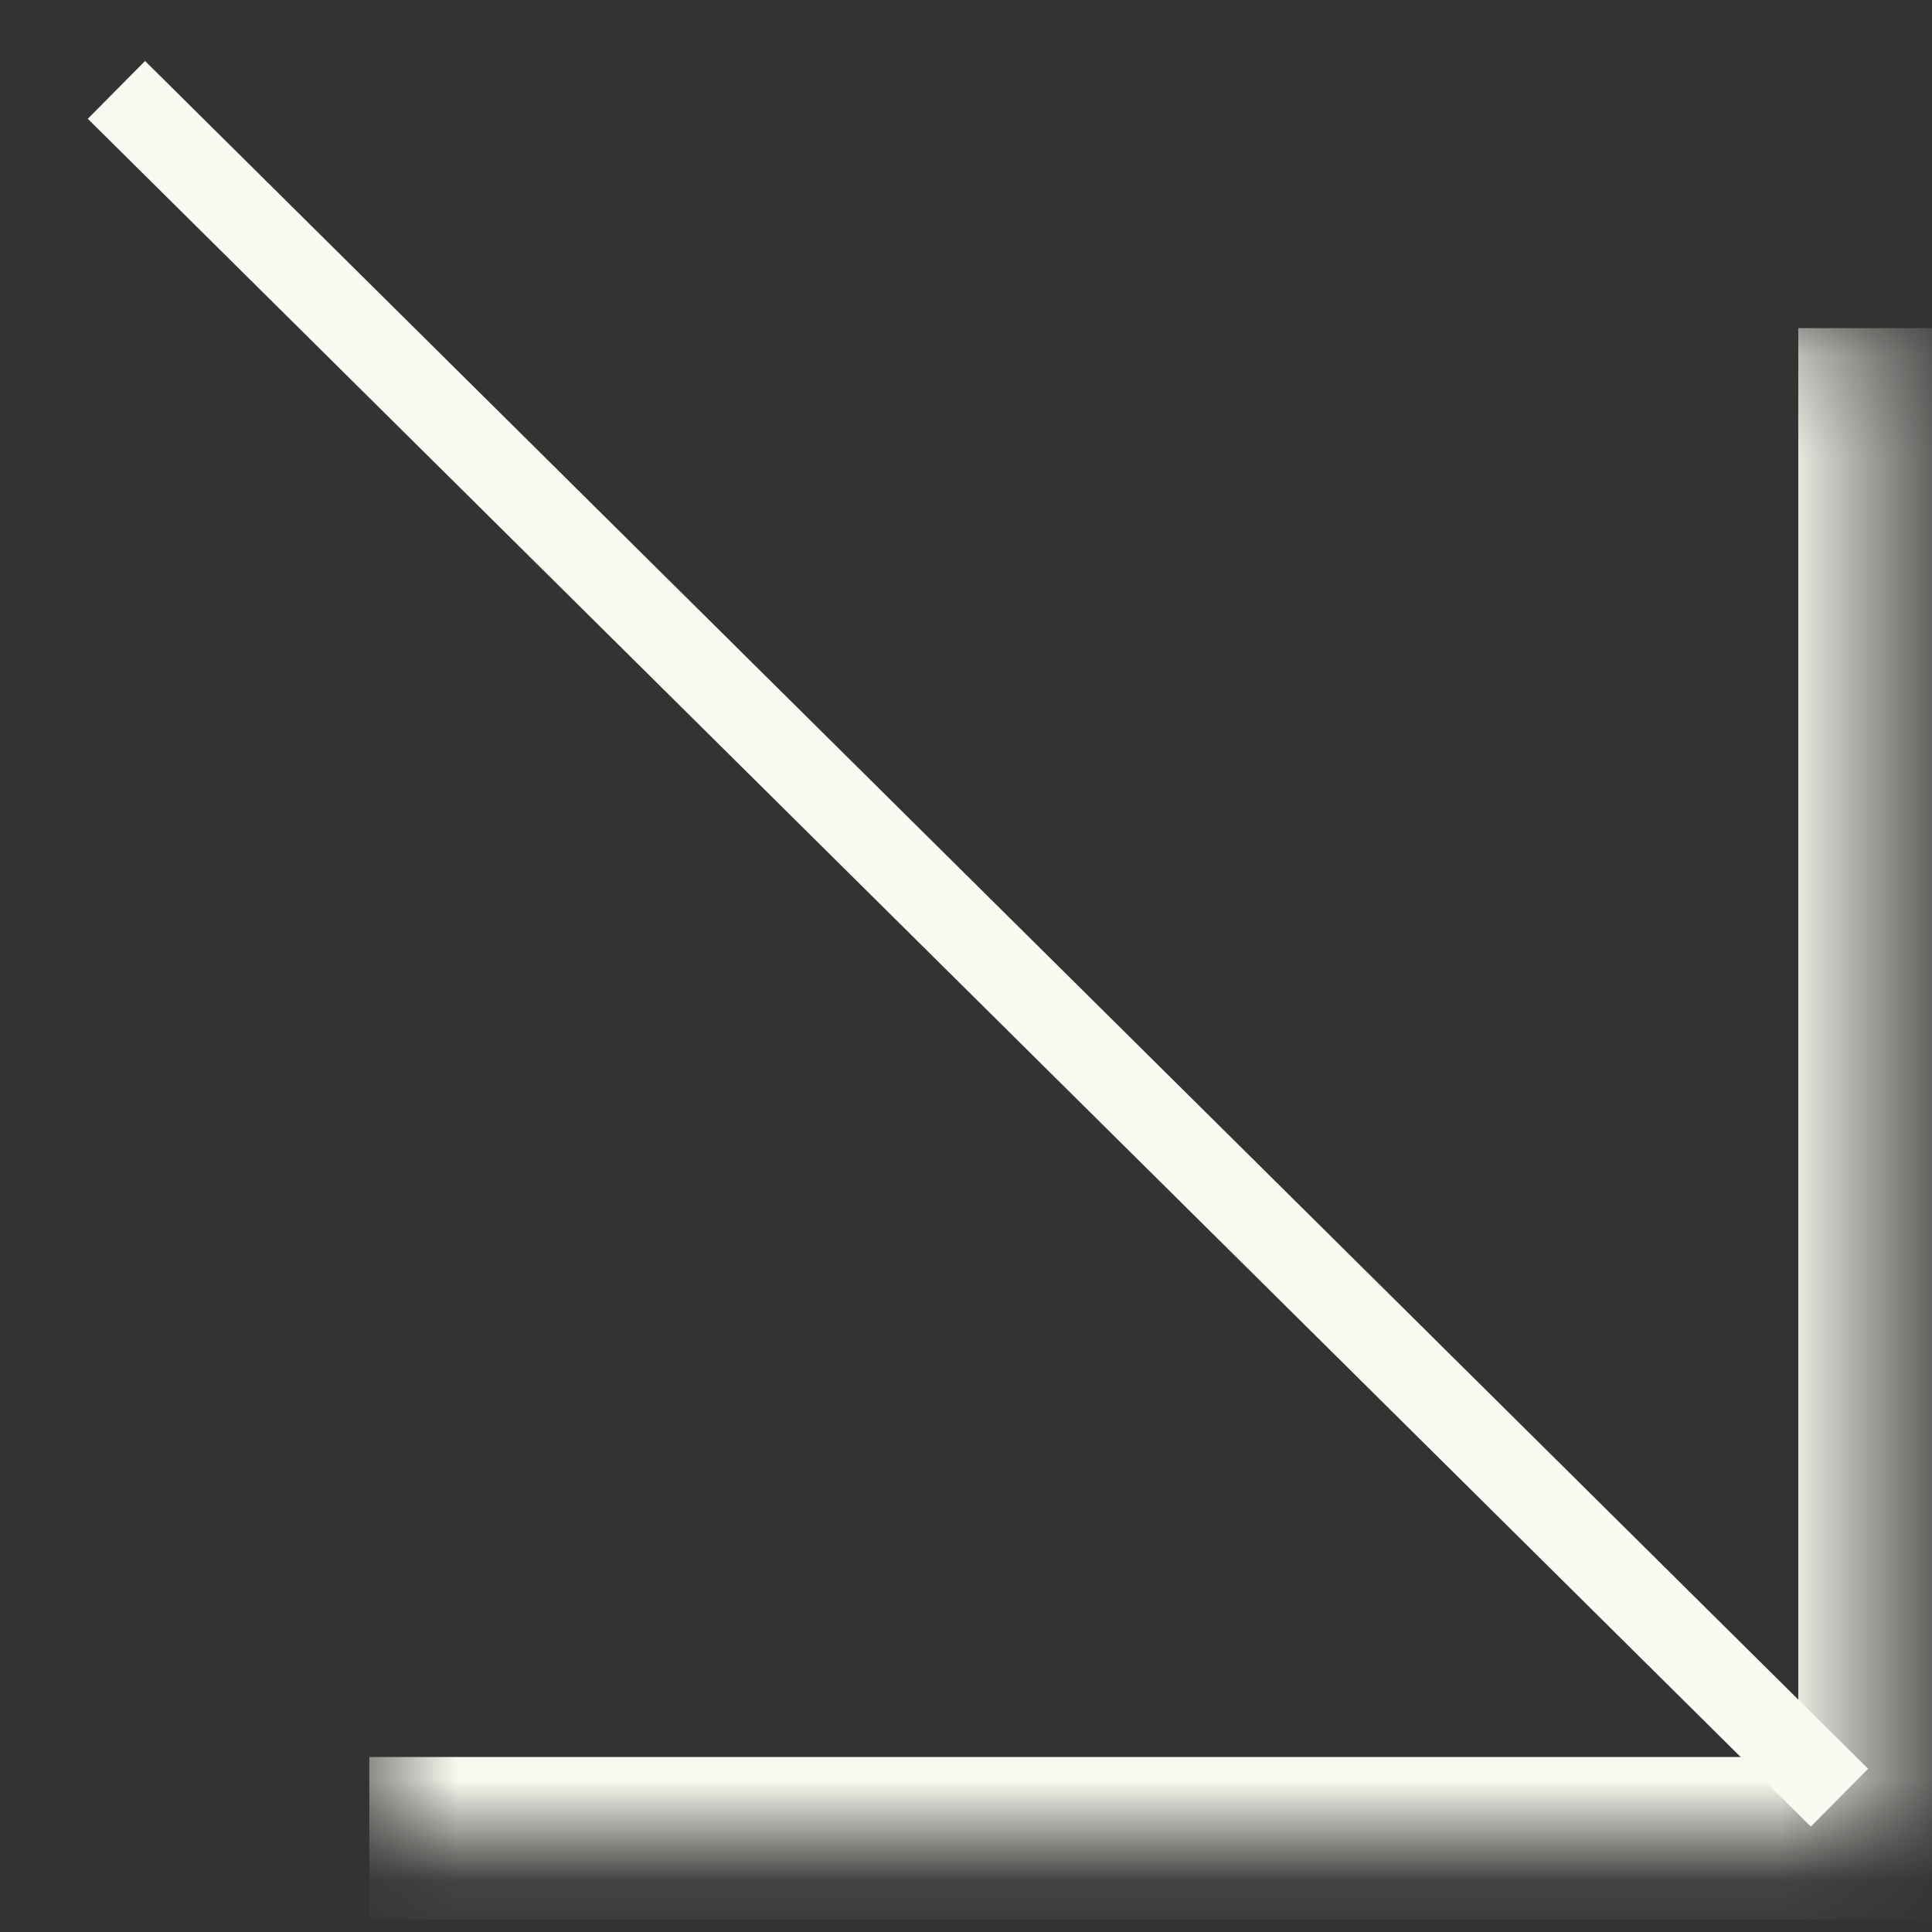 <?xml version="1.0" encoding="UTF-8"?> <svg xmlns="http://www.w3.org/2000/svg" width="19" height="19" viewBox="0 0 19 19" fill="none"><rect x="0" y="0" width="19" height="19" fill="#333333" stroke="none"/><mask id="path-1-inside-1_414_6380" fill="white"><path d="M18.484 3.227L18.484 18.079L3.632 18.079L3.632 3.227L18.484 3.227Z"></path></mask><path d="M18.484 18.079L18.484 18.879L19.284 18.879L19.284 18.079L18.484 18.079ZM17.685 3.227L17.685 18.079L19.284 18.079L19.284 3.227L17.685 3.227ZM18.484 17.279L3.632 17.279L3.632 18.879L18.484 18.879L18.484 17.279Z" fill="#FAFAF2" mask="url(#path-1-inside-1_414_6380)"></path><line x1="18.09" y1="17.679" x2="1.145" y2="0.884" stroke="#FAFAF2" stroke-width="0.8"></line></svg> 